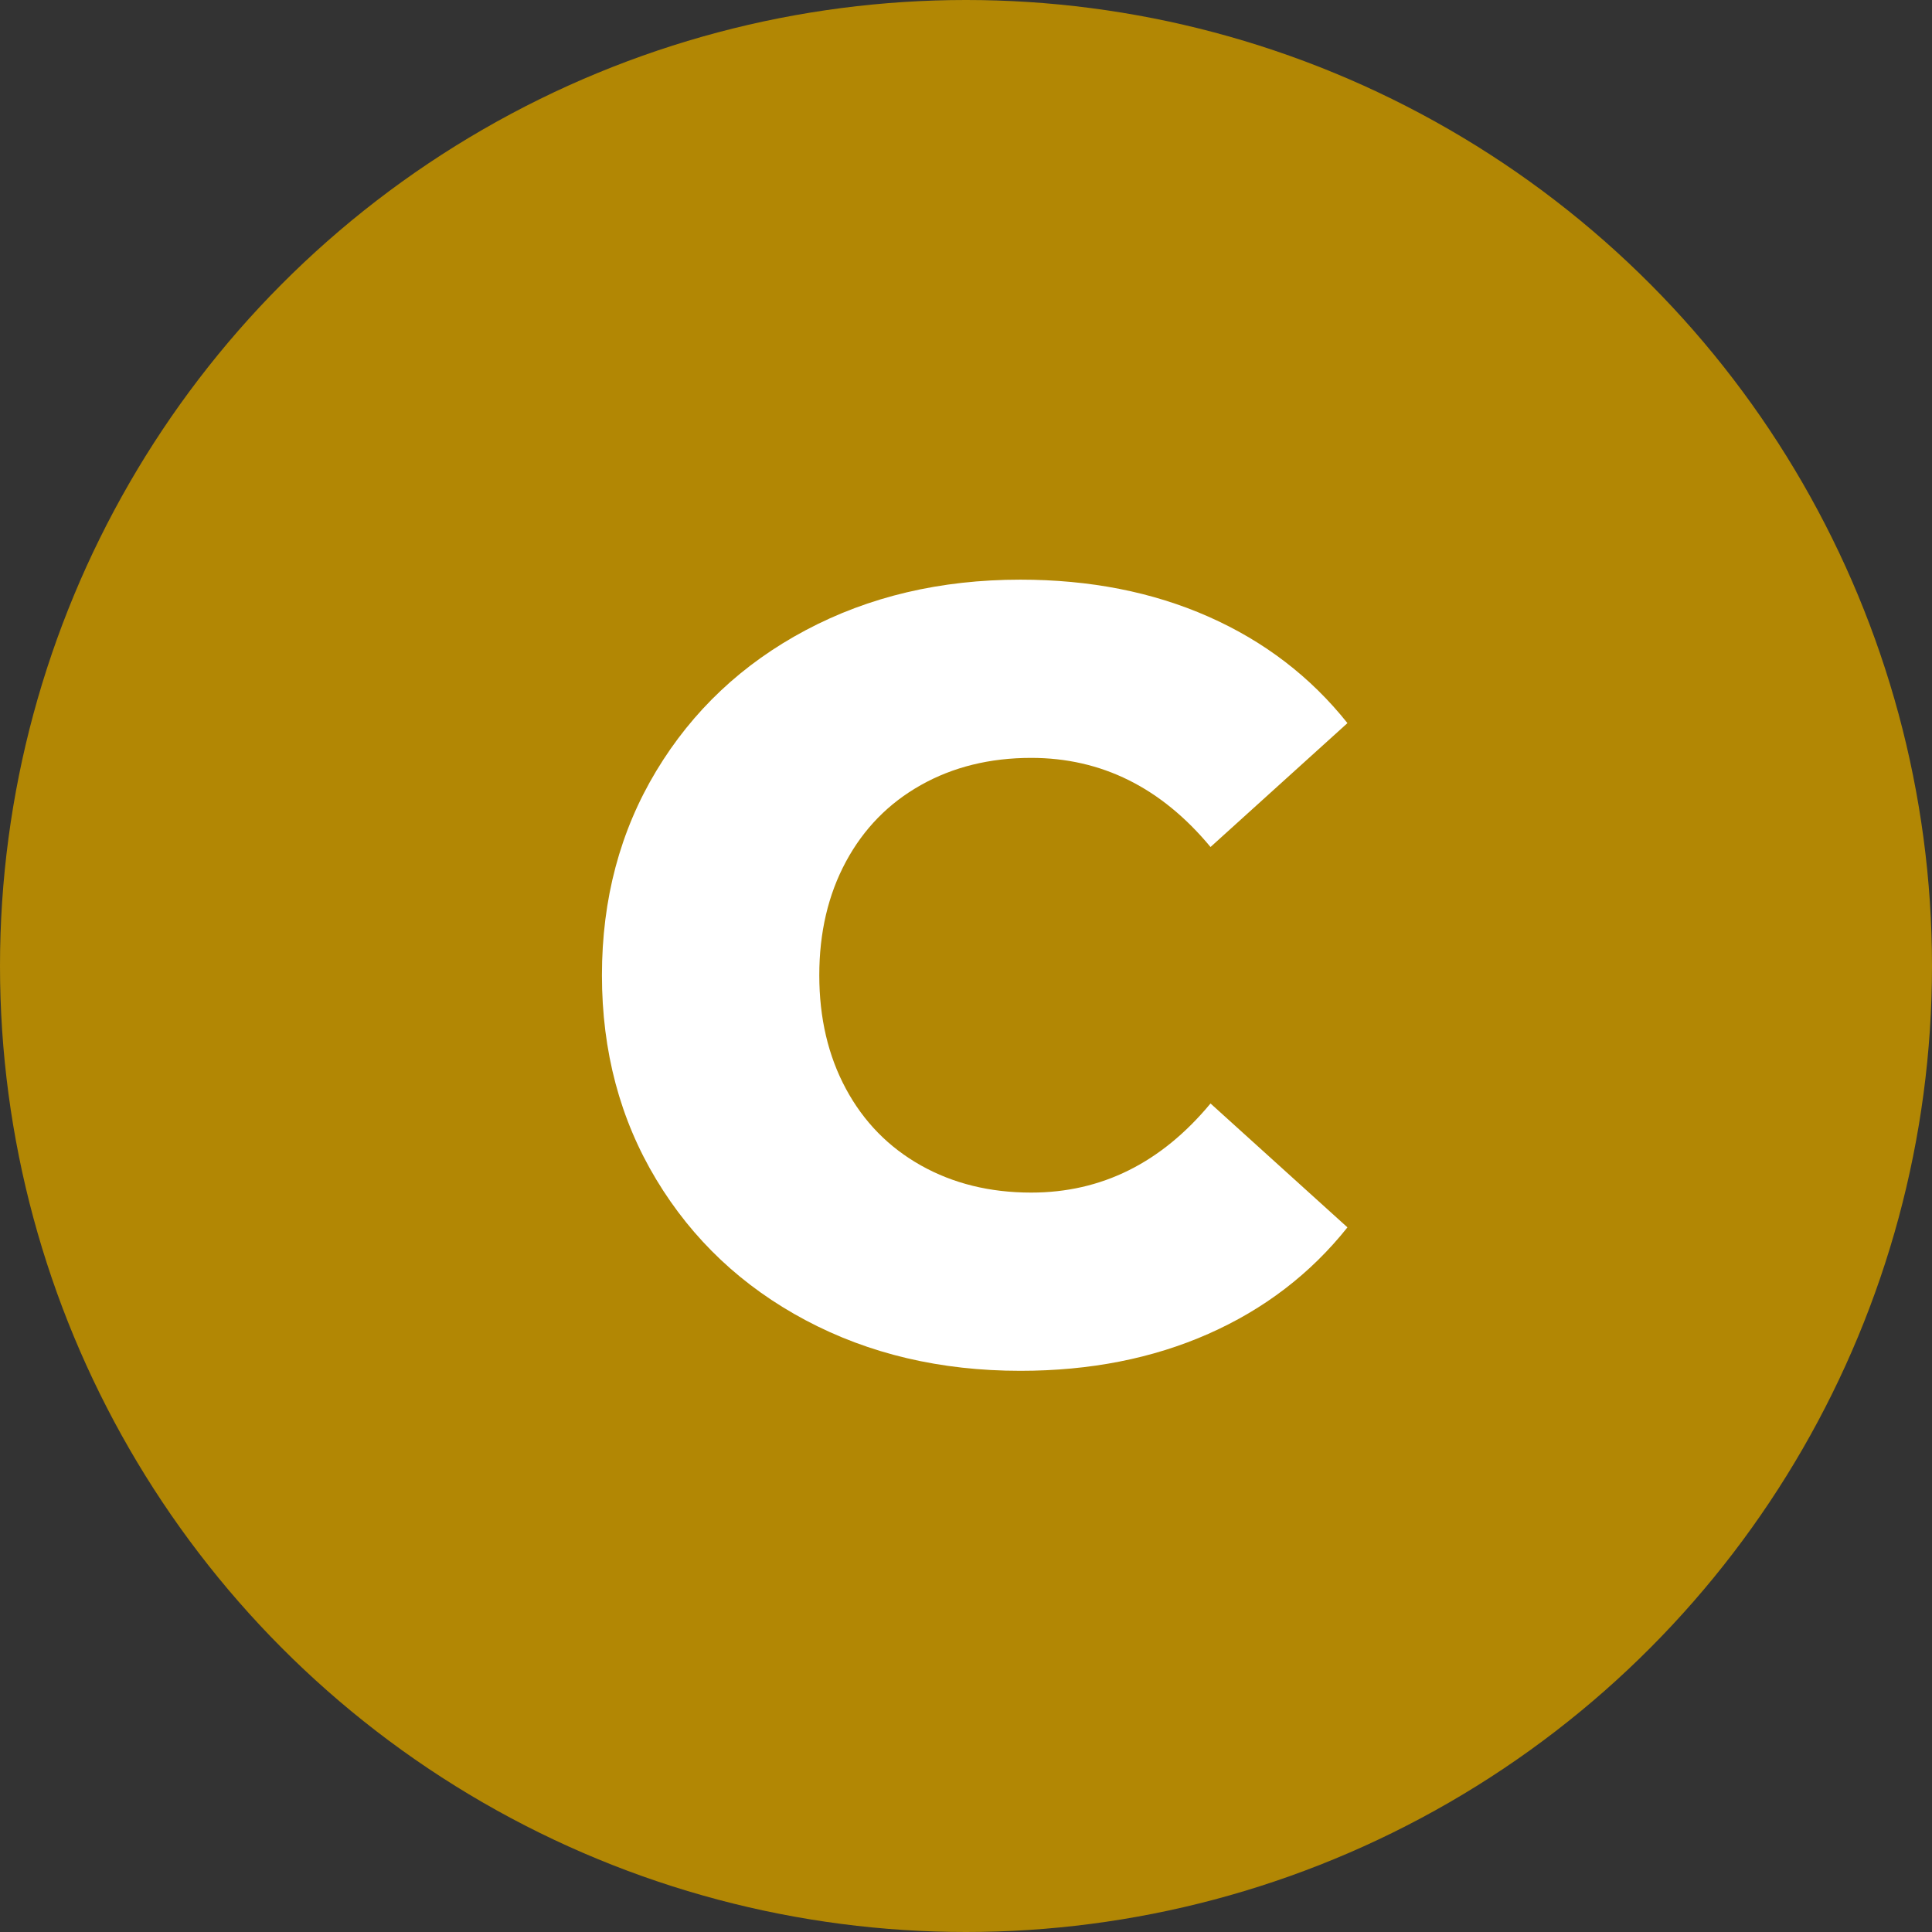 <svg viewBox="0 0 320 320" xmlns="http://www.w3.org/2000/svg"><rect x="0" y="0" width="320" height="320" fill="#333333" stroke="none"/><circle fill="#b28704" cx="160" cy="160" r="160"/><path fill="white" d="M169 227.05Q149.20 227.05 133.45 218.68Q117.70 210.31 108.70 195.37Q99.70 180.43 99.70 161.53L99.70 161.53Q99.70 142.63 108.70 127.69Q117.70 112.75 133.45 104.38Q149.20 96.01 169 96.01L169 96.01Q186.28 96.01 200.14 102.13Q214 108.25 223.18 119.77L223.18 119.77L200.50 140.29Q188.26 125.53 170.80 125.53L170.80 125.53Q160.54 125.53 152.53 130.03Q144.52 134.53 140.11 142.72Q135.70 150.91 135.70 161.53L135.70 161.53Q135.70 172.15 140.11 180.34Q144.52 188.53 152.53 193.03Q160.54 197.53 170.80 197.53L170.80 197.53Q188.26 197.53 200.50 182.77L200.50 182.77L223.18 203.29Q214 214.81 200.14 220.93Q186.28 227.05 169 227.05L169 227.05Z"/></svg>